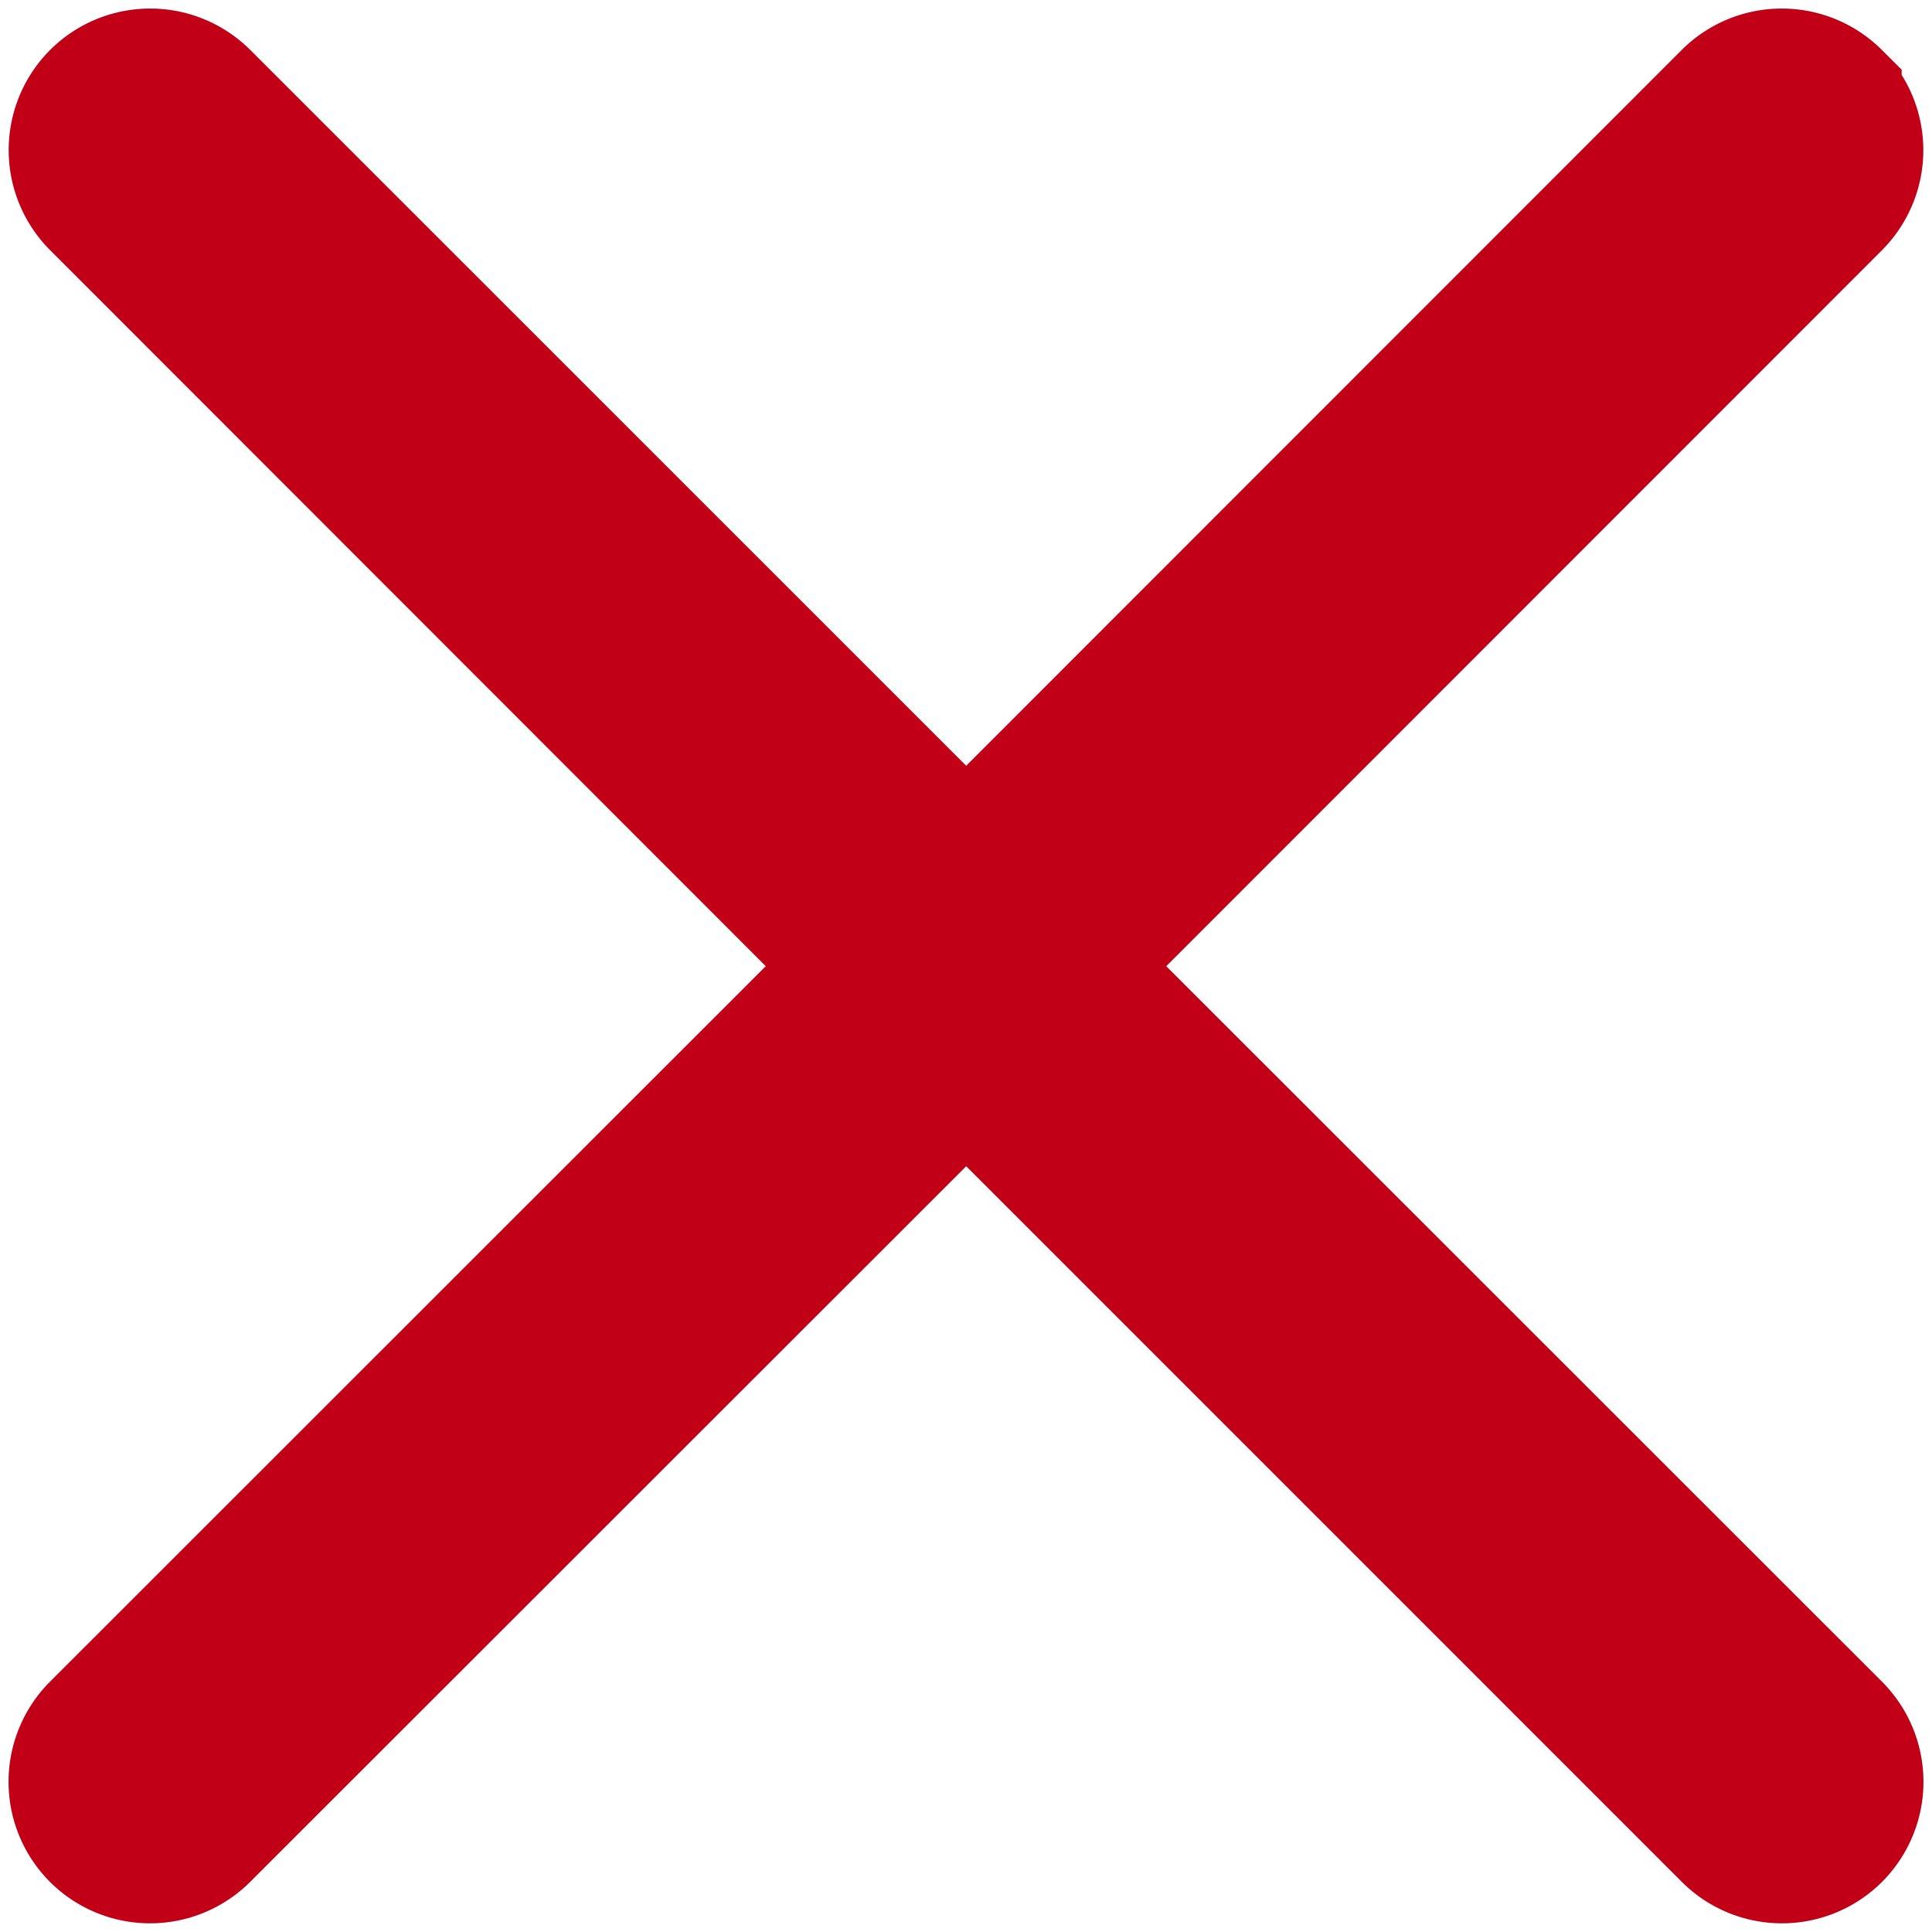 <svg xmlns="http://www.w3.org/2000/svg" width="14.323" height="14.323" viewBox="0 0 14.323 14.323">
  <path id="cross" d="M13.035.161h0a.55.55,0,0,0-.777,0L6.6,5.821.939.161a.55.55,0,0,0-.777,0h0a.55.55,0,0,0,0,.777L5.821,6.6.161,12.258a.55.55,0,0,0,0,.777h0a.55.55,0,0,0,.777,0L6.6,7.376l5.659,5.659a.55.55,0,0,0,.777,0h0a.55.55,0,0,0,0-.777L7.376,6.6,13.035.939a.55.55,0,0,0,0-.777Z" transform="translate(0.563 0.563)" fill="#c10018" stroke="#c10018" stroke-width="1"/>
</svg>
